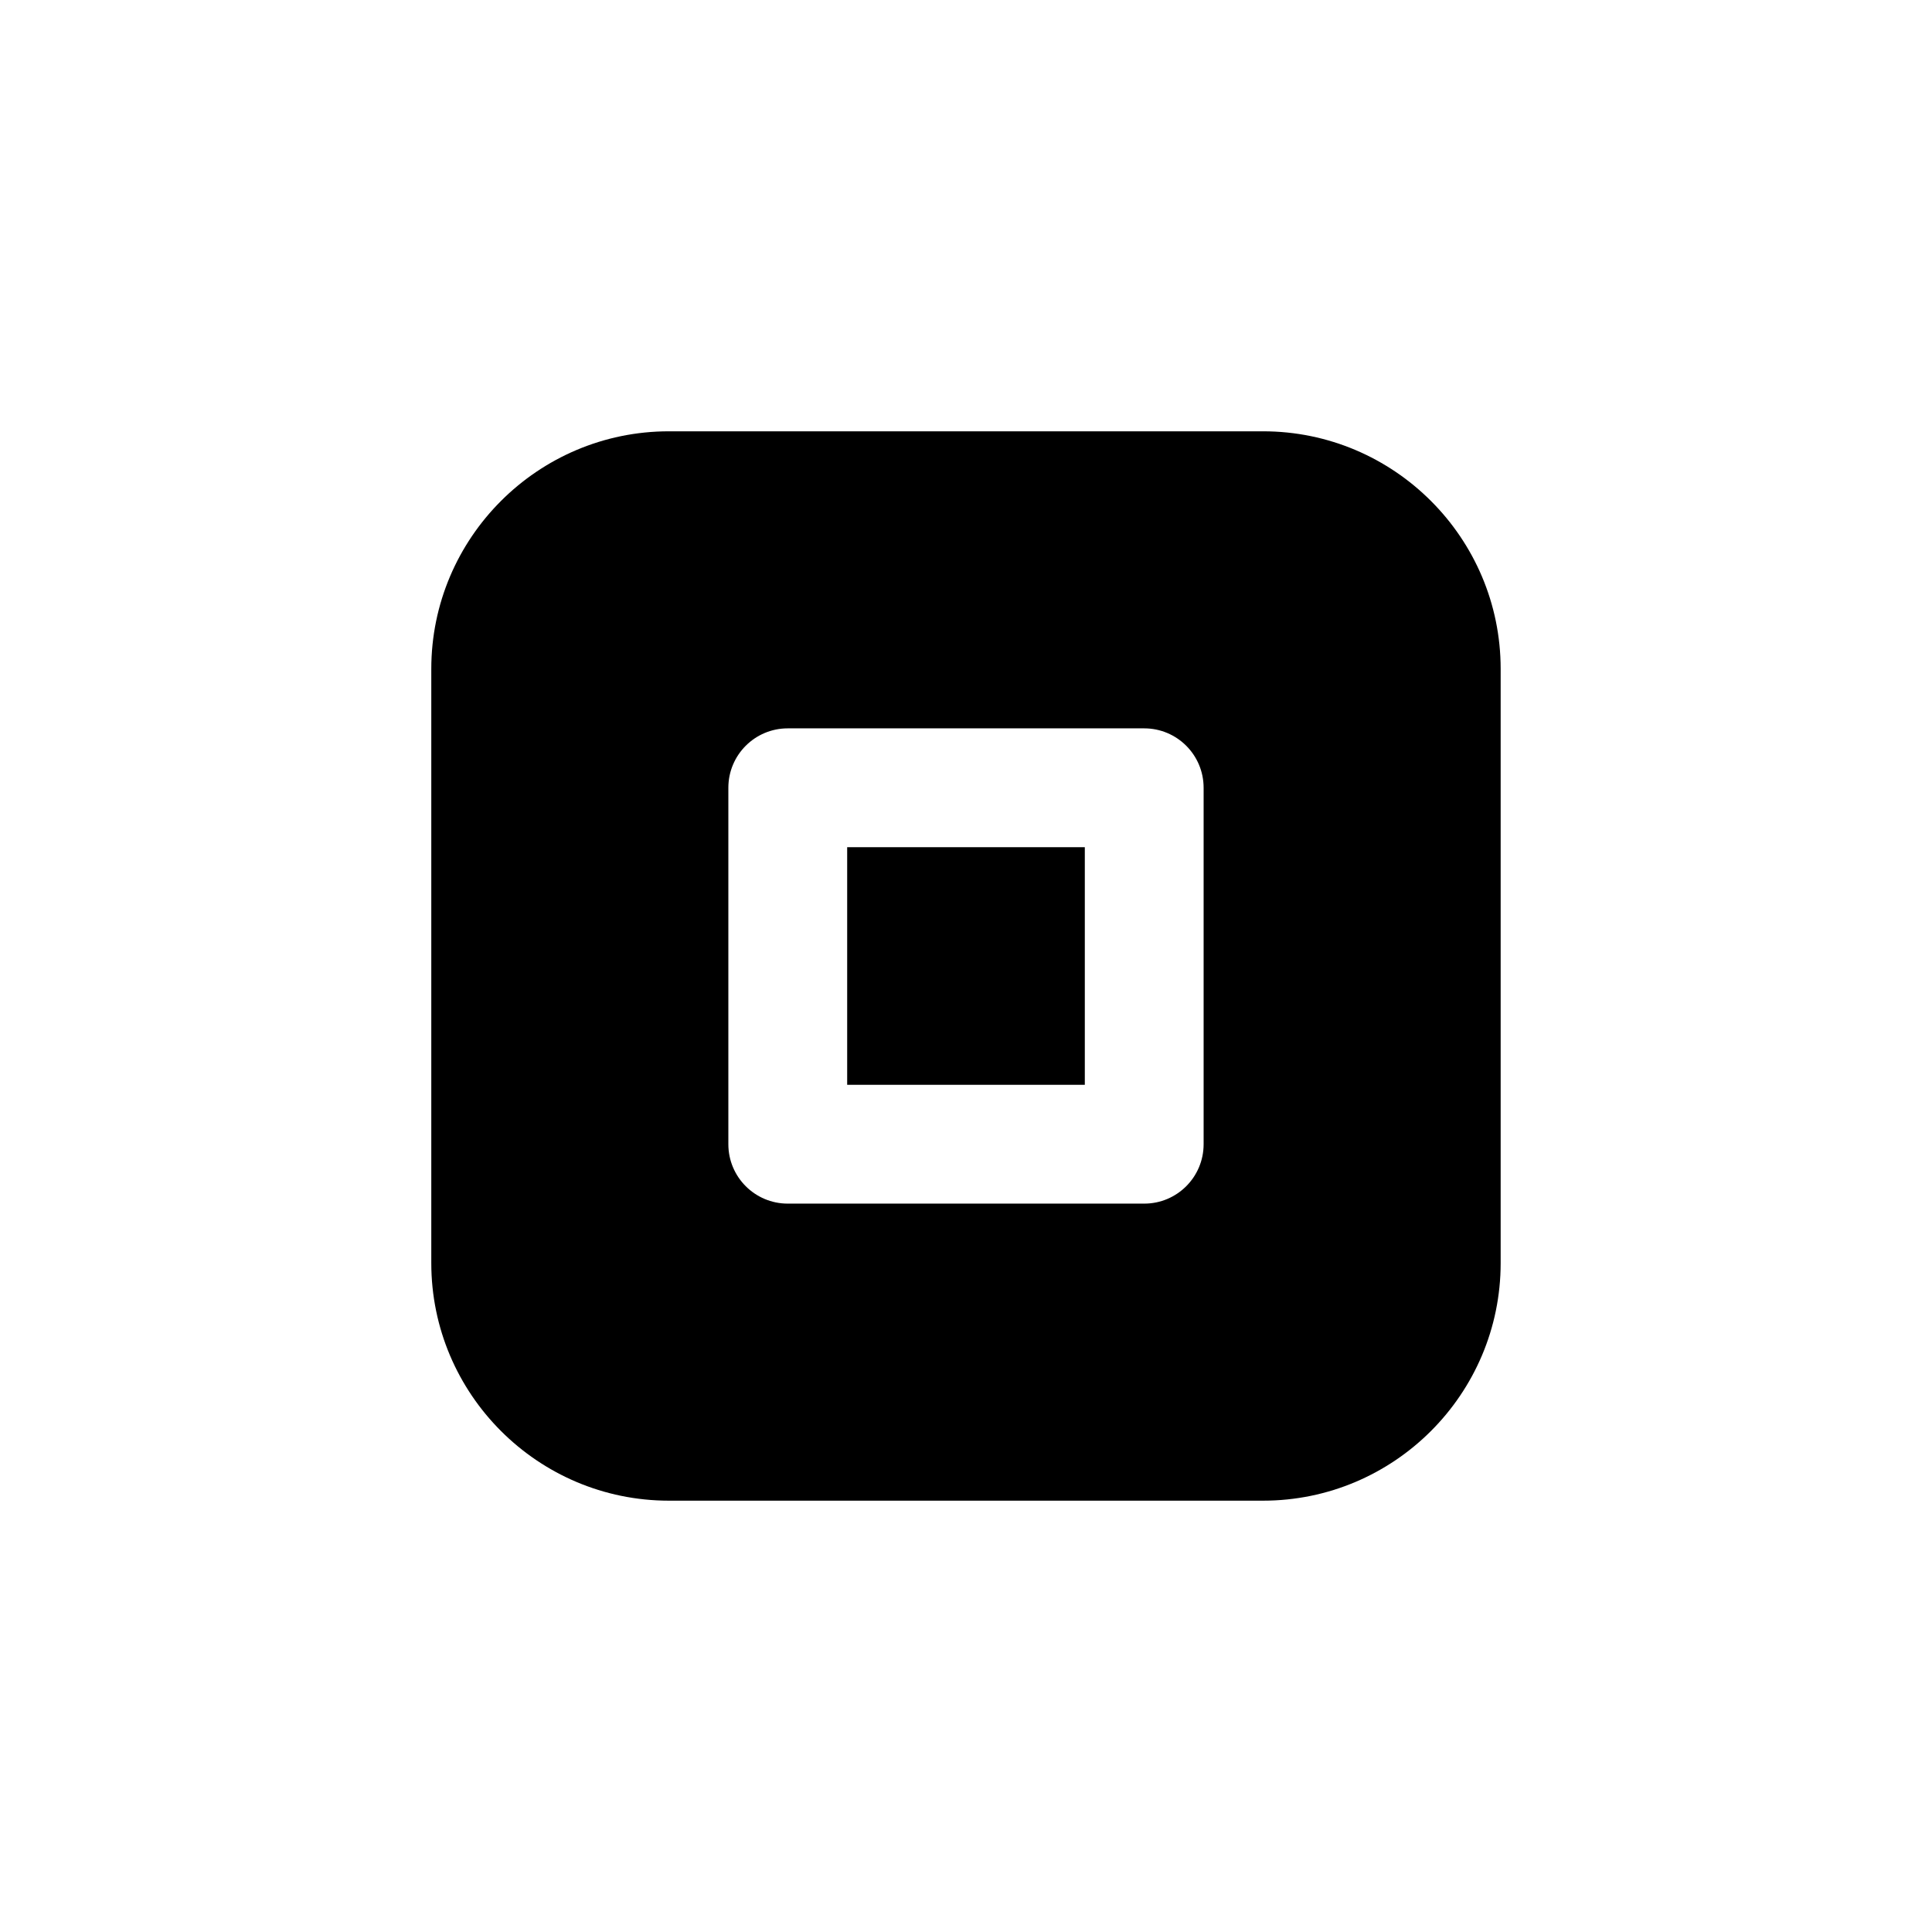 <?xml version="1.0" encoding="UTF-8"?>
<!-- Uploaded to: ICON Repo, www.iconrepo.com, Generator: ICON Repo Mixer Tools -->
<svg fill="#000000" width="800px" height="800px" version="1.1" viewBox="144 144 512 512" xmlns="http://www.w3.org/2000/svg">
 <path d="m368.51 368.51h62.977v62.977h-62.977zm173.18-47.234v157.44c0 34.73-28.246 62.977-62.977 62.977h-157.44c-34.73 0-62.977-28.246-62.977-62.977v-157.44c0-34.73 28.246-62.977 62.977-62.977h157.44c34.73 0 62.977 28.246 62.977 62.977zm-78.719 31.488c0-8.707-7.055-15.742-15.742-15.742h-94.465c-8.691 0-15.742 7.039-15.742 15.742v94.465c0 8.707 7.055 15.742 15.742 15.742h94.465c8.691 0 15.742-7.039 15.742-15.742z"/>
</svg>